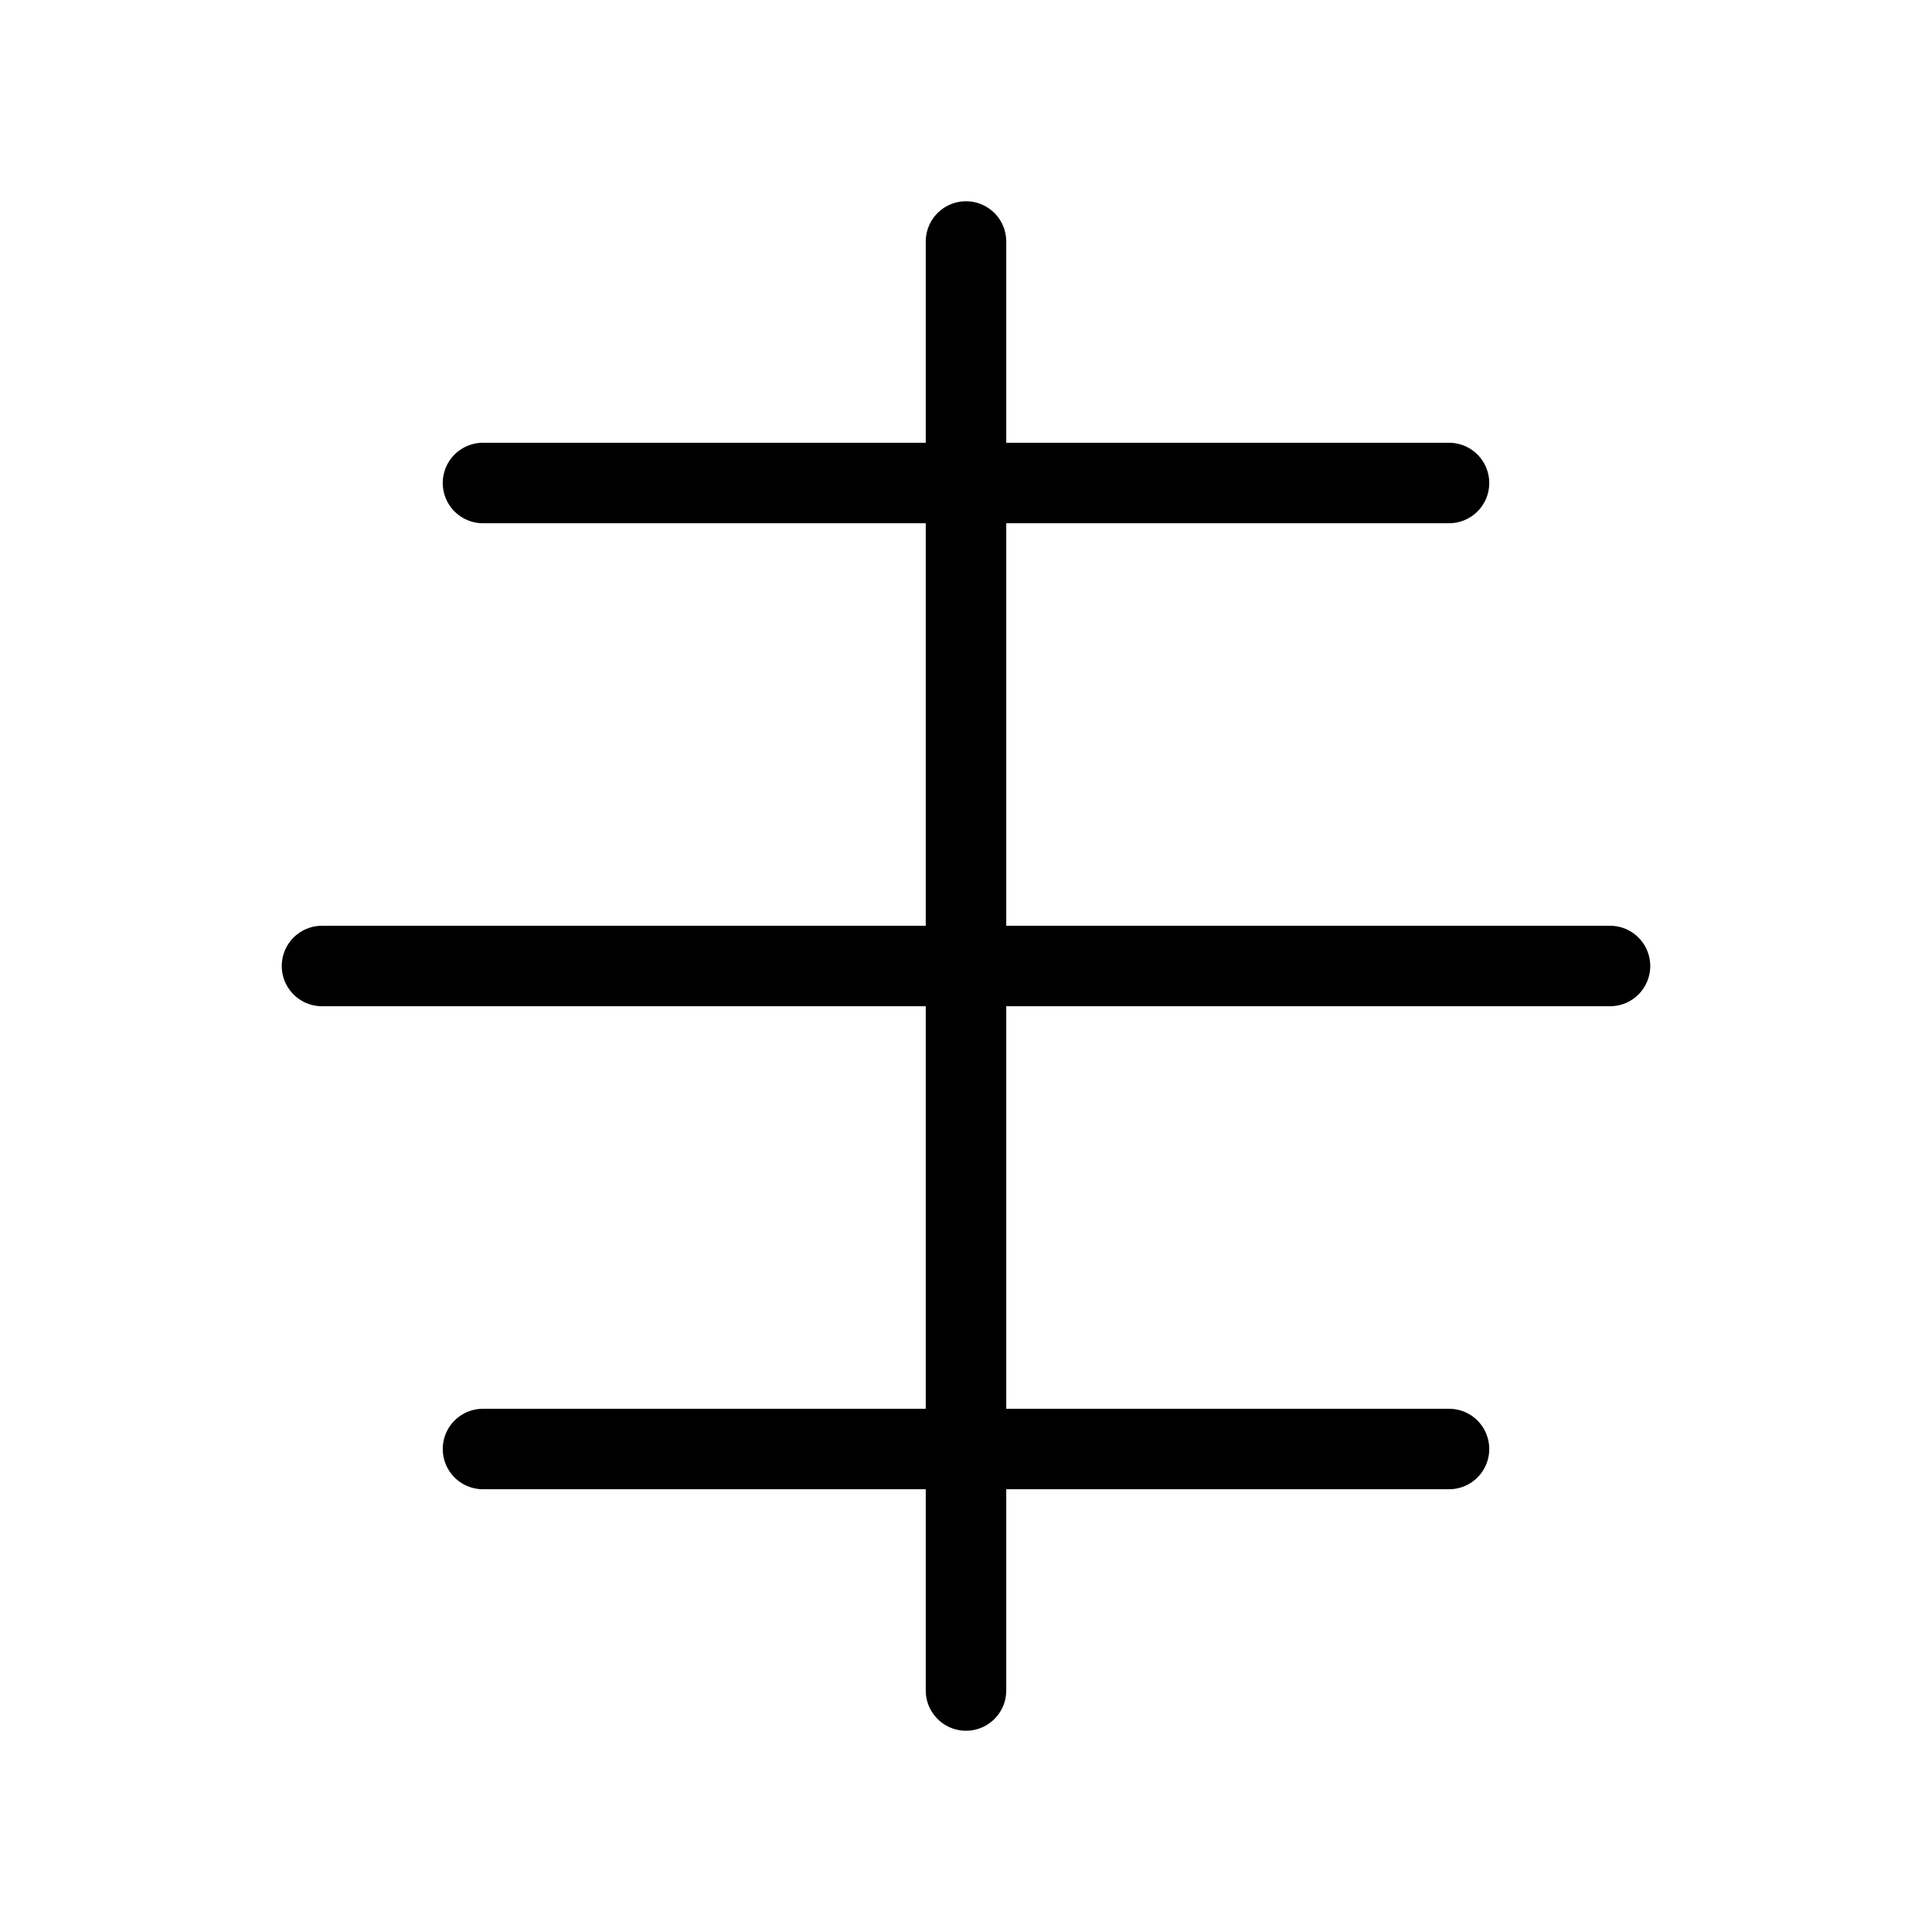 <svg xmlns="http://www.w3.org/2000/svg" width="48" height="48" viewBox="0 0 48 48" fill="none" stroke="currentColor" stroke-width="2" stroke-linecap="round" stroke-linejoin="round">
  <path d="M24 6v36"></path>
  <path d="M12 12h24"></path>
  <path d="M8 24h32"></path>
  <path d="M12 36h24"></path>
</svg>